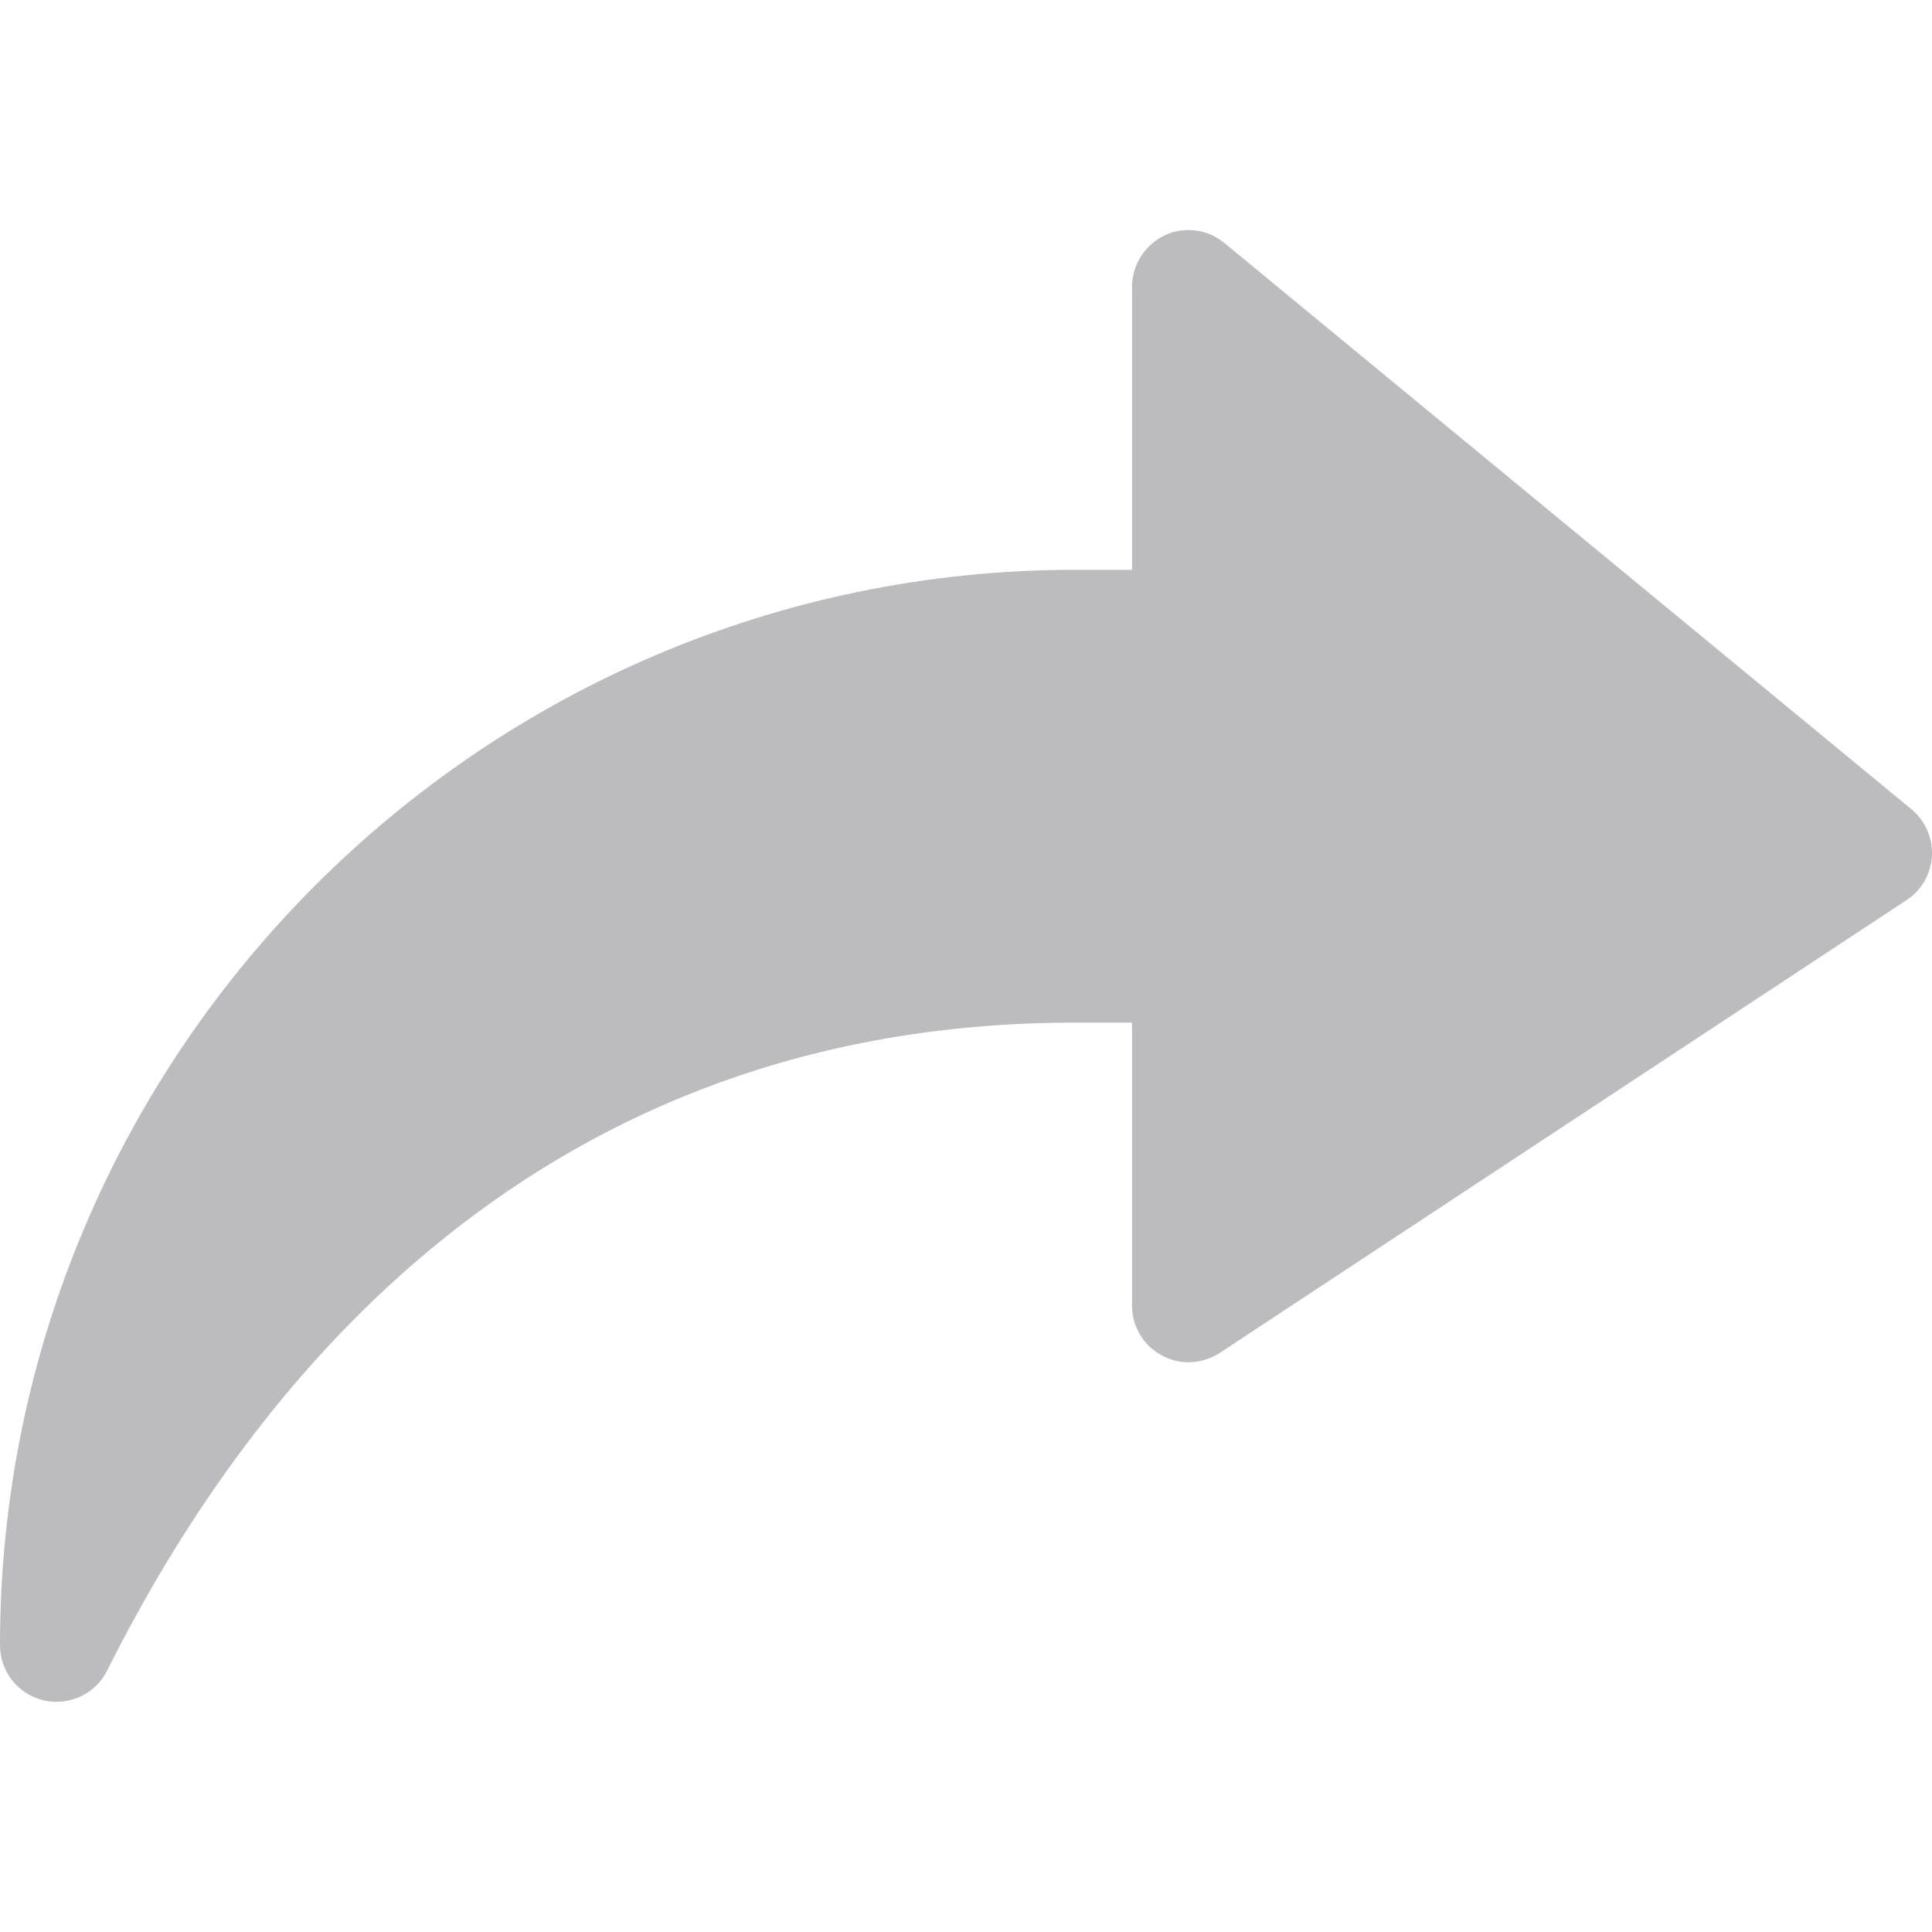 <?xml version="1.0" encoding="utf-8"?>
<!-- Generator: Adobe Illustrator 27.8.0, SVG Export Plug-In . SVG Version: 6.00 Build 0)  -->
<svg version="1.1" id="Capa_1" xmlns="http://www.w3.org/2000/svg" xmlns:xlink="http://www.w3.org/1999/xlink" x="0px" y="0px"
	 viewBox="0 0 512 512" style="enable-background:new 0 0 512 512;" xml:space="preserve">
<style type="text/css">
	.st0{fill:#BCBCBE;}
</style>
<g id="Undo_2_">
	<g>
		<path class="st0" d="M28.4,442.7c-3,6.1-9.9,9.5-16.9,7.9C4.8,449,0,443,0,436c0-157.1,127.9-285,285-285h15V76
			c0-5.8,3.4-11.1,8.6-13.6c5.2-2.5,11.5-1.7,16,2.1l182,150c3.6,3,5.6,7.6,5.4,12.3c-0.3,4.7-2.7,9.1-6.7,11.7l-182,120
			c-4.6,3-10.5,3.4-15.4,0.7c-4.9-2.6-7.9-7.7-7.9-13.2v-75h-15C143.9,271,67.6,364.4,28.4,442.7L28.4,442.7z"/>
	</g>
</g>
</svg>
